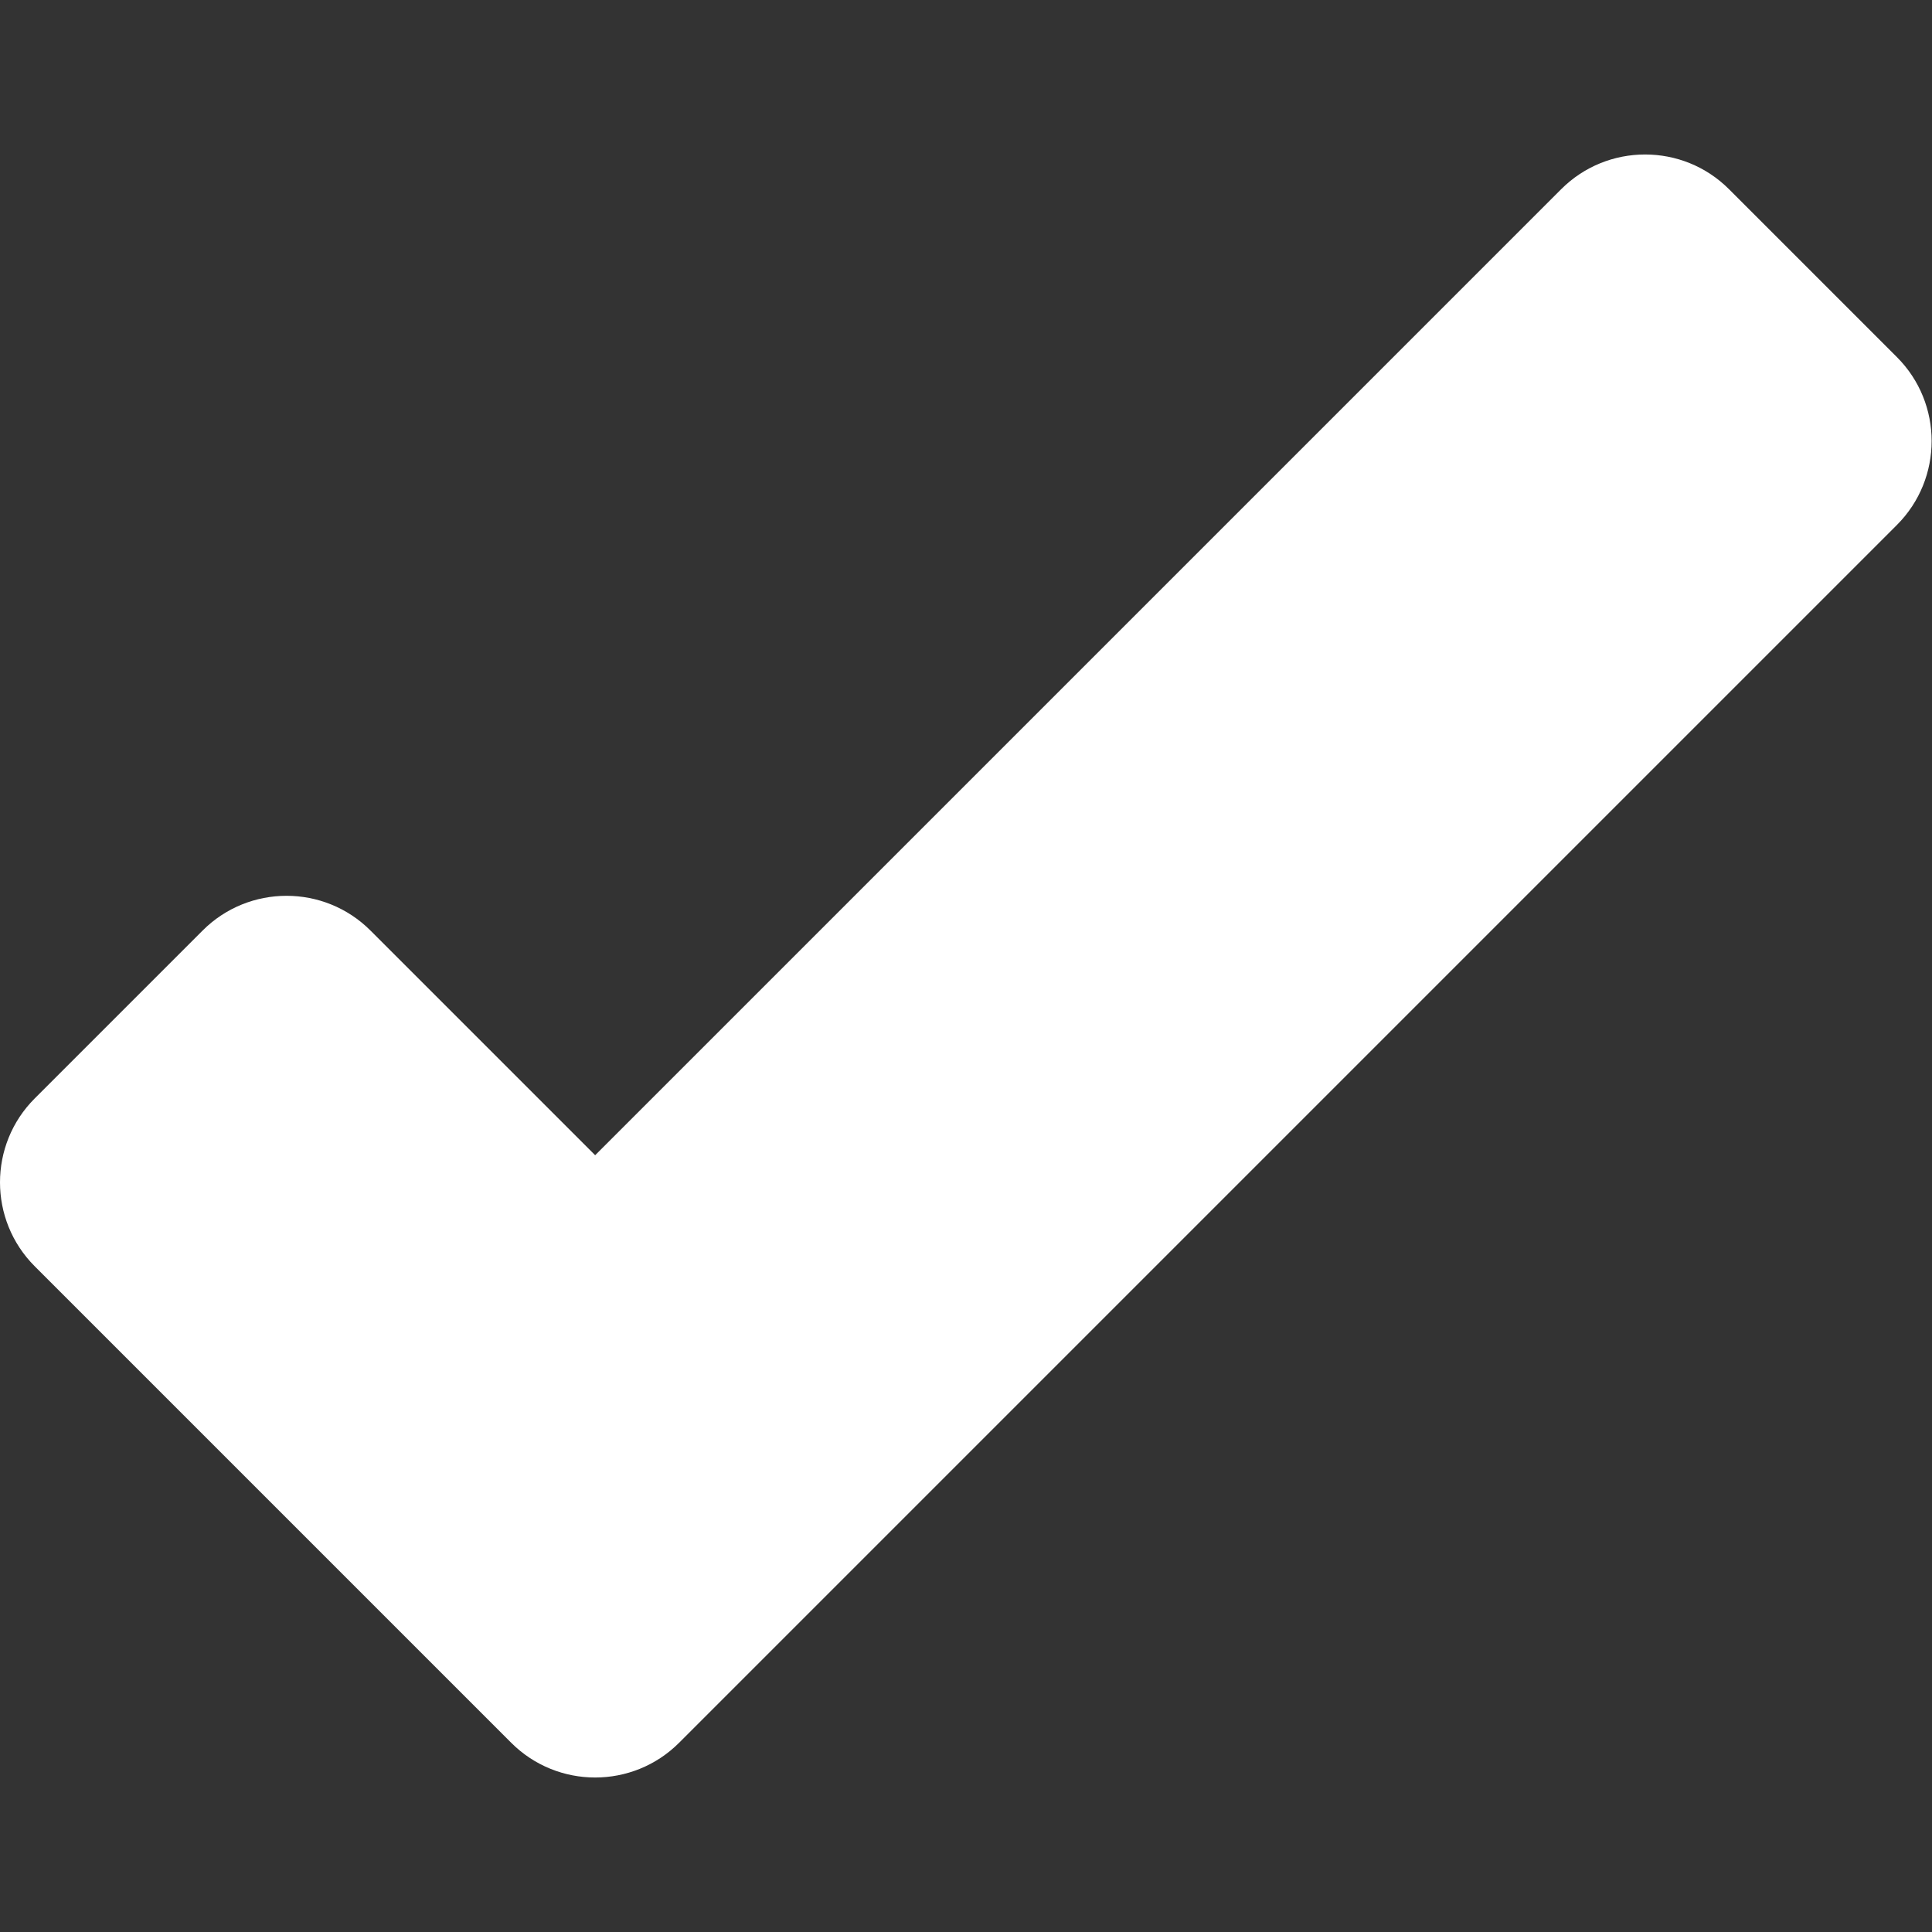 <?xml version="1.0" encoding="utf-8"?>
<!-- Generator: Adobe Illustrator 25.2.0, SVG Export Plug-In . SVG Version: 6.00 Build 0)  -->
<svg version="1.1" id="Capa_1" xmlns="http://www.w3.org/2000/svg" xmlns:xlink="http://www.w3.org/1999/xlink" x="0px" y="0px"
	 viewBox="0 0 534 534" style="enable-background:new 0 0 534 534;" xml:space="preserve">
<rect x="0" y="0" width="534" height="534" fill="#333333" stroke="none"/>
<style type="text/css">
	.st0{fill:#FFFFFF;}
</style>
<g>
	<g>
		<path class="st0" d="M477.9,52.3c-12.8-12.8-33.6-12.8-46.4,0l-267,267l-62.1-62.1c-12.8-12.8-33.6-12.8-46.4,0L9.6,303.6
			c-12.8,12.8-12.8,33.6,0,46.4l85.3,85.3l46.4,46.4c12.8,12.8,33.6,12.8,46.4,0l46.4-46.4l290.2-290.2c12.8-12.8,12.8-33.6,0-46.4
			L477.9,52.3z"/>
	</g>
</g>
</svg>
